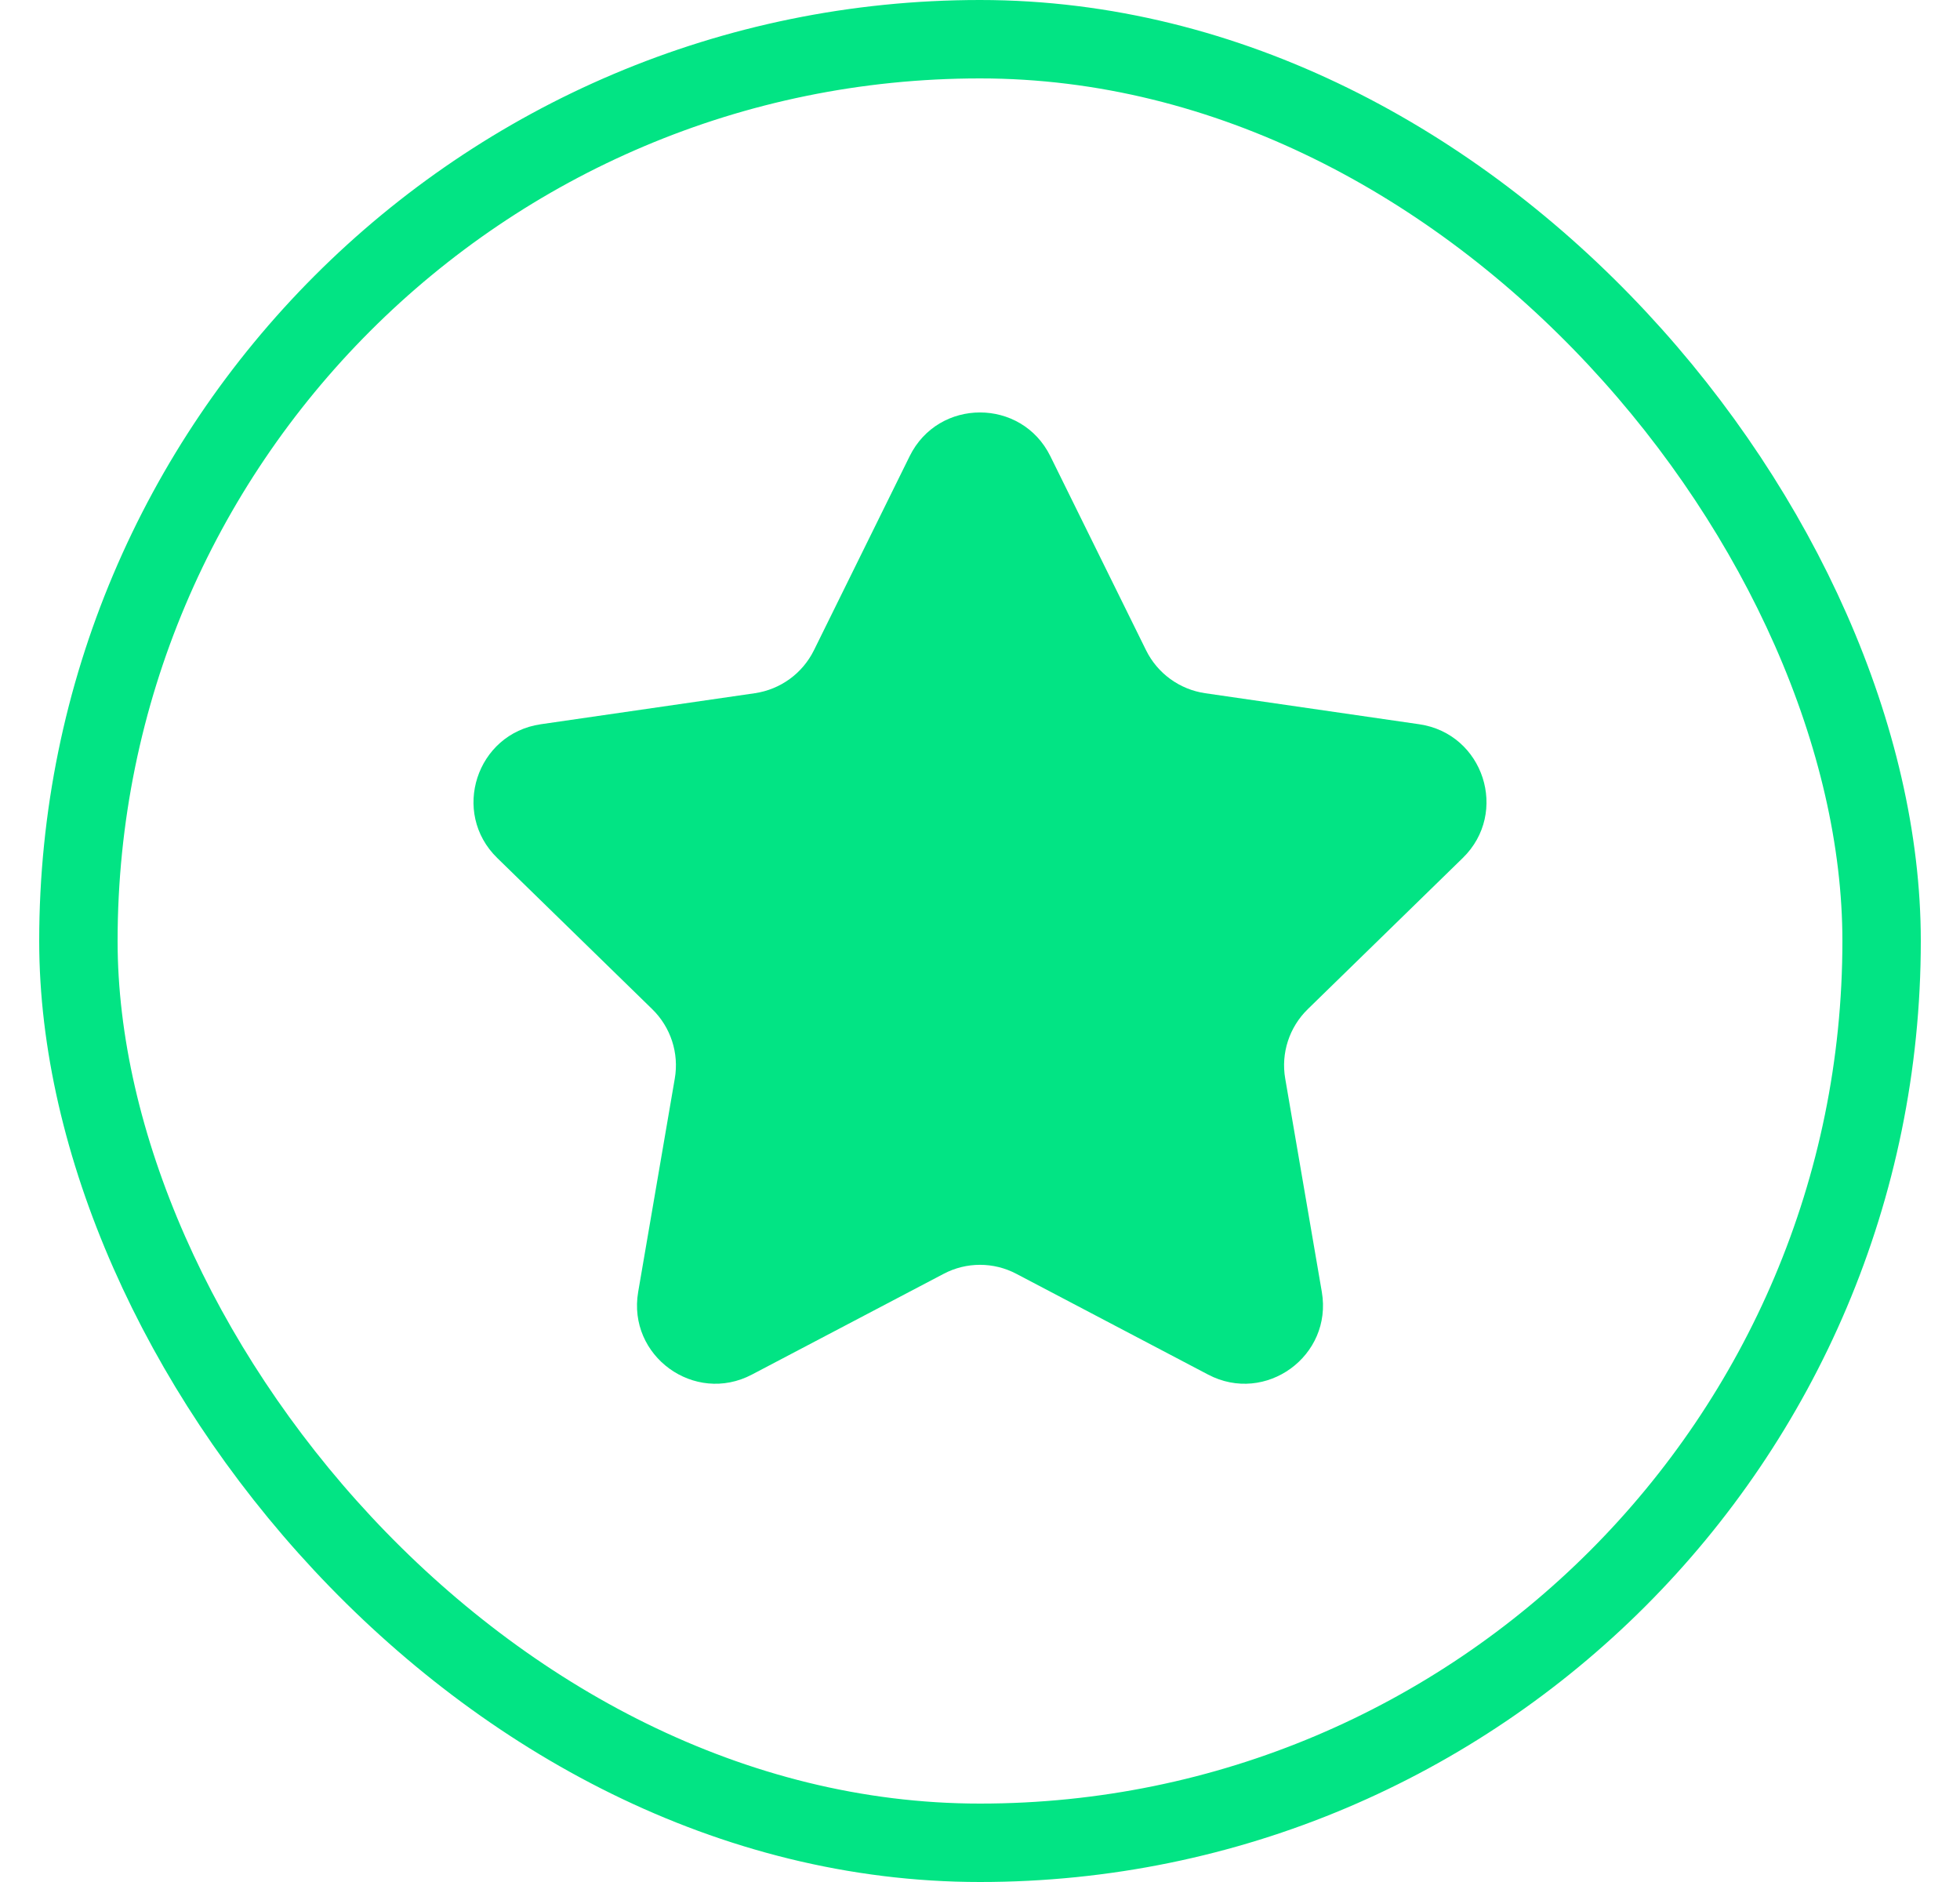 <?xml version="1.0" encoding="UTF-8"?> <svg xmlns="http://www.w3.org/2000/svg" width="25" height="24" viewBox="0 0 25 24" fill="none"> <rect x="1" y="0.5" width="23" height="23" rx="11.5" stroke="#02E484"></rect> <path d="M11.603 5.817C11.97 5.074 13.03 5.074 13.397 5.817L14.618 8.292C14.764 8.588 15.046 8.792 15.371 8.84L18.103 9.236C18.924 9.356 19.251 10.364 18.657 10.942L16.681 12.869C16.445 13.099 16.337 13.43 16.393 13.754L16.86 16.475C17 17.292 16.142 17.915 15.409 17.529L12.965 16.245C12.674 16.091 12.326 16.091 12.035 16.245L9.591 17.529C8.858 17.915 8 17.292 8.14 16.475L8.607 13.754C8.663 13.43 8.555 13.099 8.319 12.869L6.343 10.942C5.749 10.364 6.076 9.356 6.897 9.236L9.629 8.84C9.954 8.792 10.236 8.588 10.382 8.292L11.603 5.817Z" fill="#02E484"></path> </svg> 
